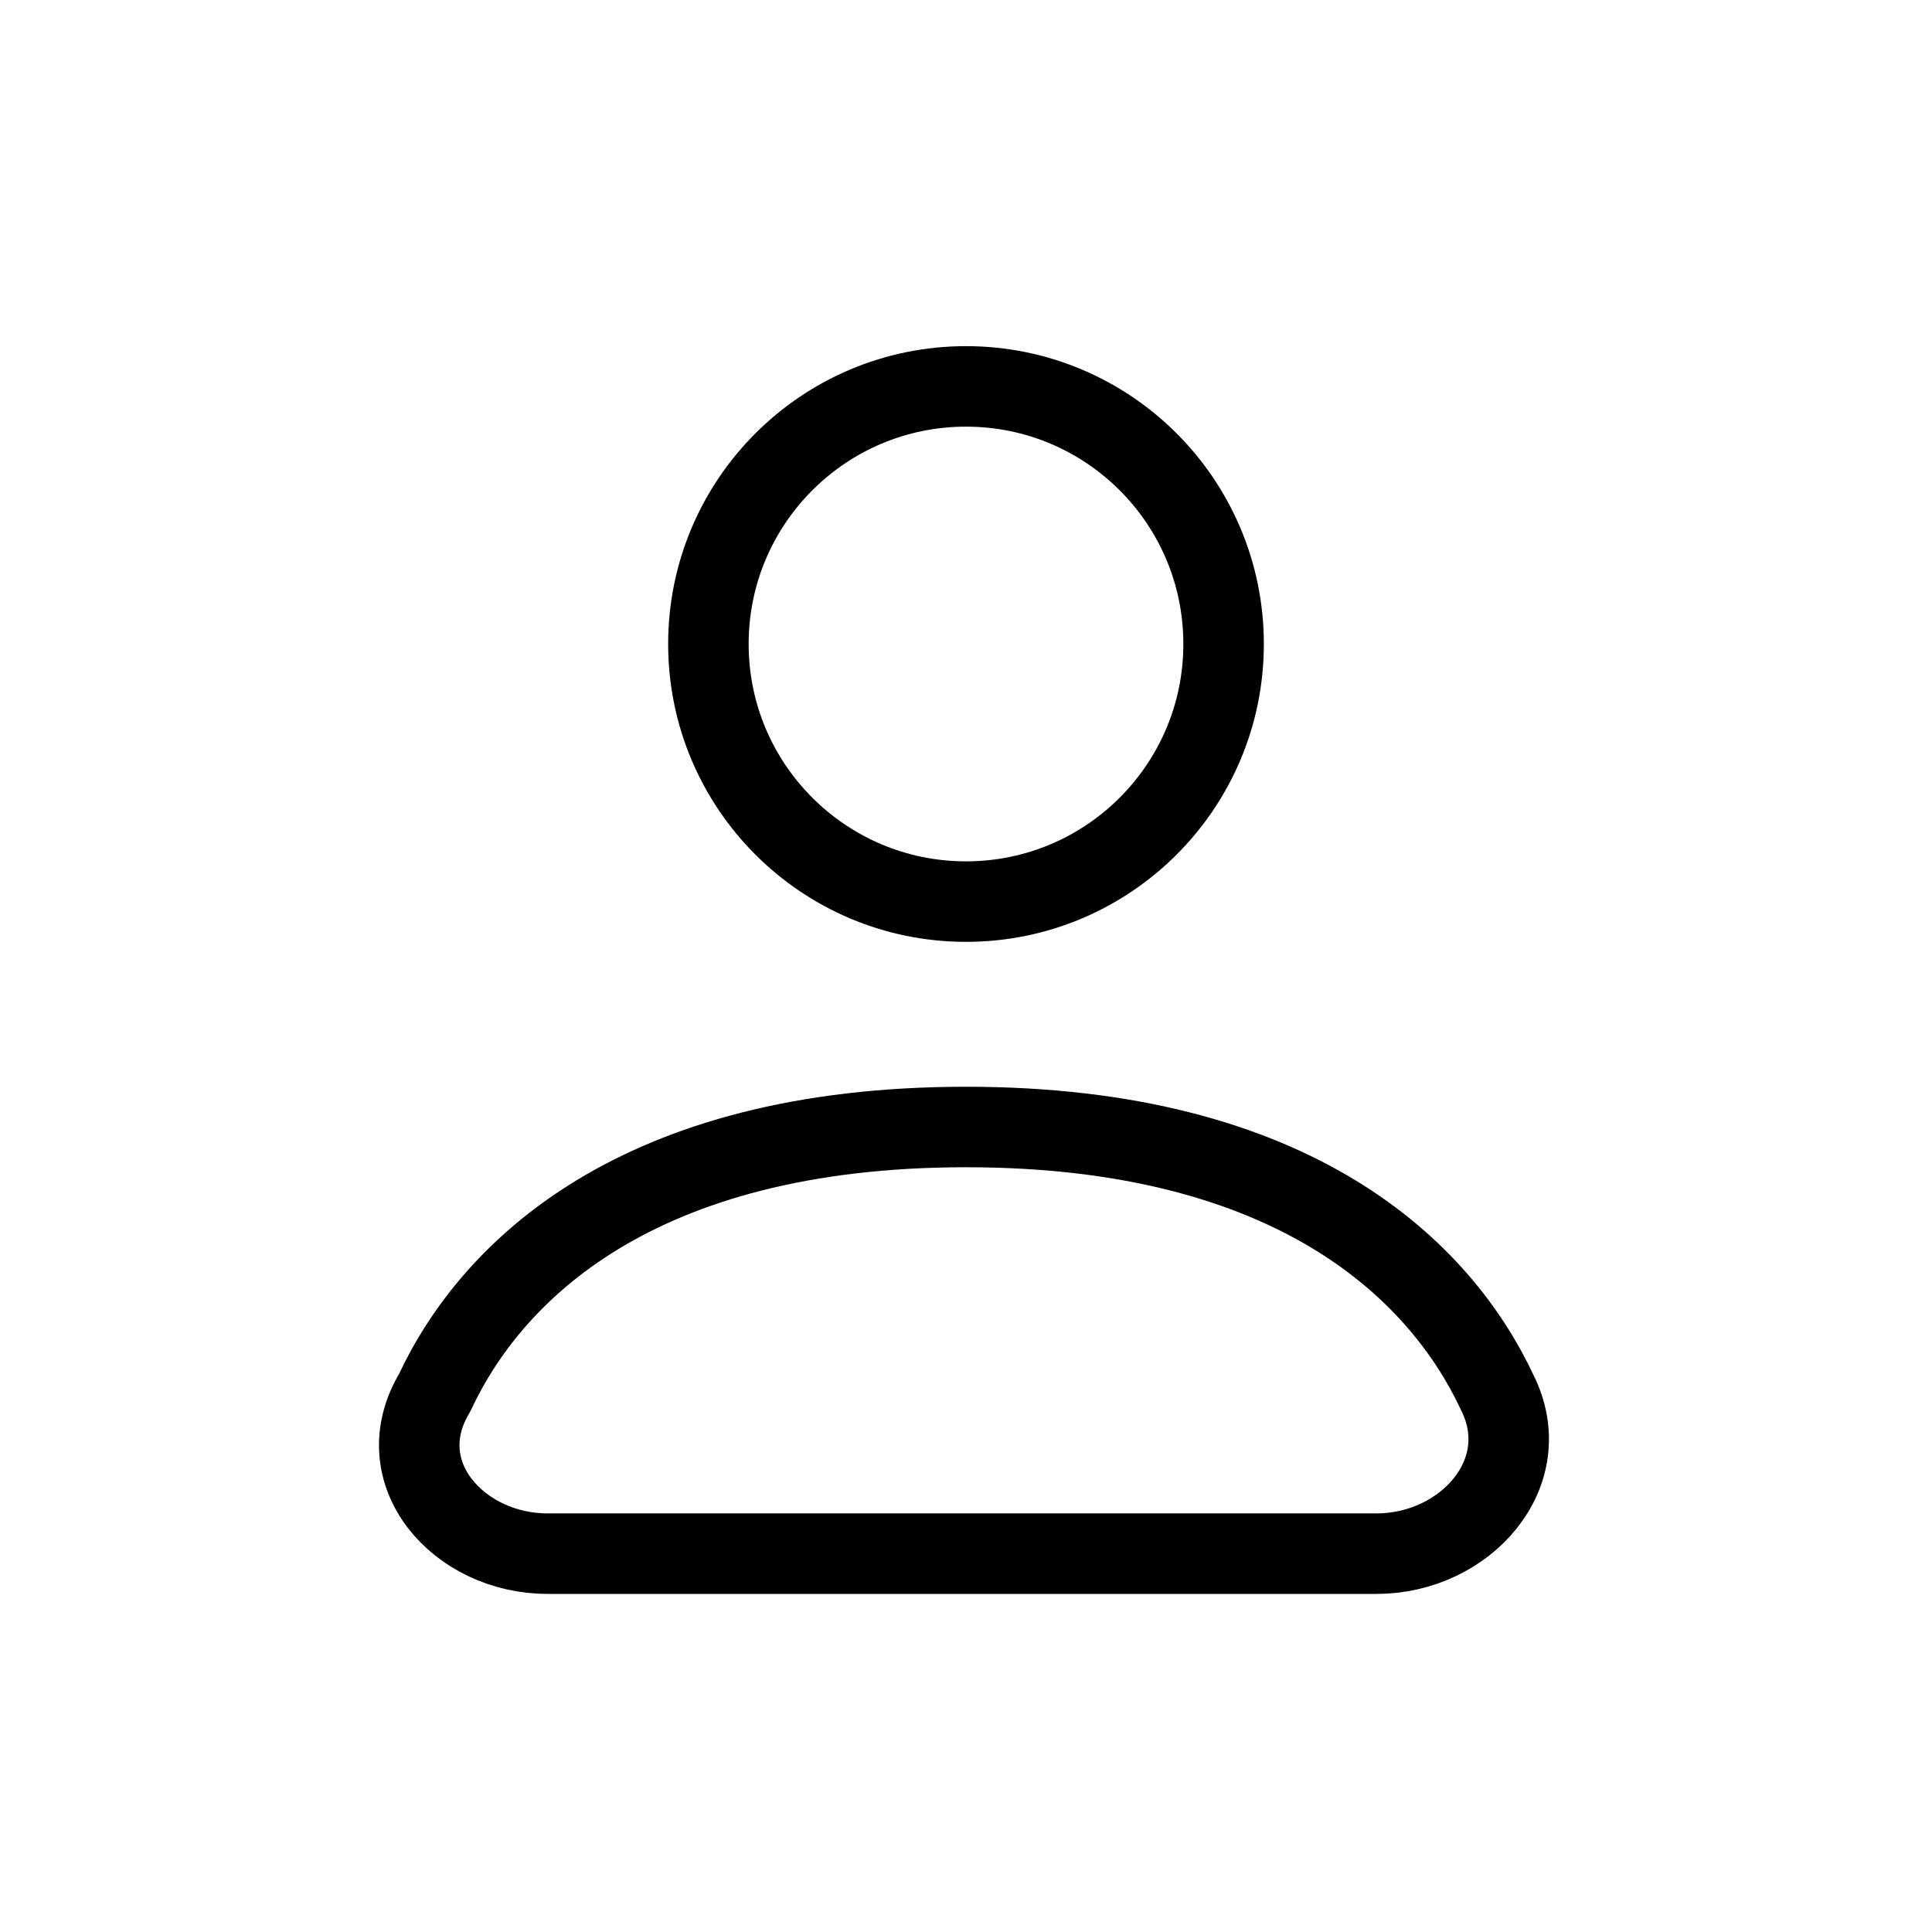 <?xml version="1.0" encoding="utf-8"?>
<!-- Generator: Adobe Illustrator 25.2.3, SVG Export Plug-In . SVG Version: 6.00 Build 0)  -->
<svg version="1.1" id="Ebene_1" xmlns="http://www.w3.org/2000/svg" xmlns:xlink="http://www.w3.org/1999/xlink" x="0px" y="0px"
	 viewBox="0 0 24 24" style="enable-background:new 0 0 24 24;" xml:space="preserve">
<style type="text/css">
	.st0{fill:none;stroke:#000000;stroke-linecap:round;stroke-linejoin:round;}
</style>
<circle class="st0" cx="12" cy="8" r="3.2"/>
<path class="st0" d="M6.8,19.3h10.3c1.1,0,2-1,1.5-2C17.9,15.8,16.1,14,12,14s-5.9,1.8-6.6,3.3C4.8,18.3,5.7,19.3,6.8,19.3z"/>
</svg>
